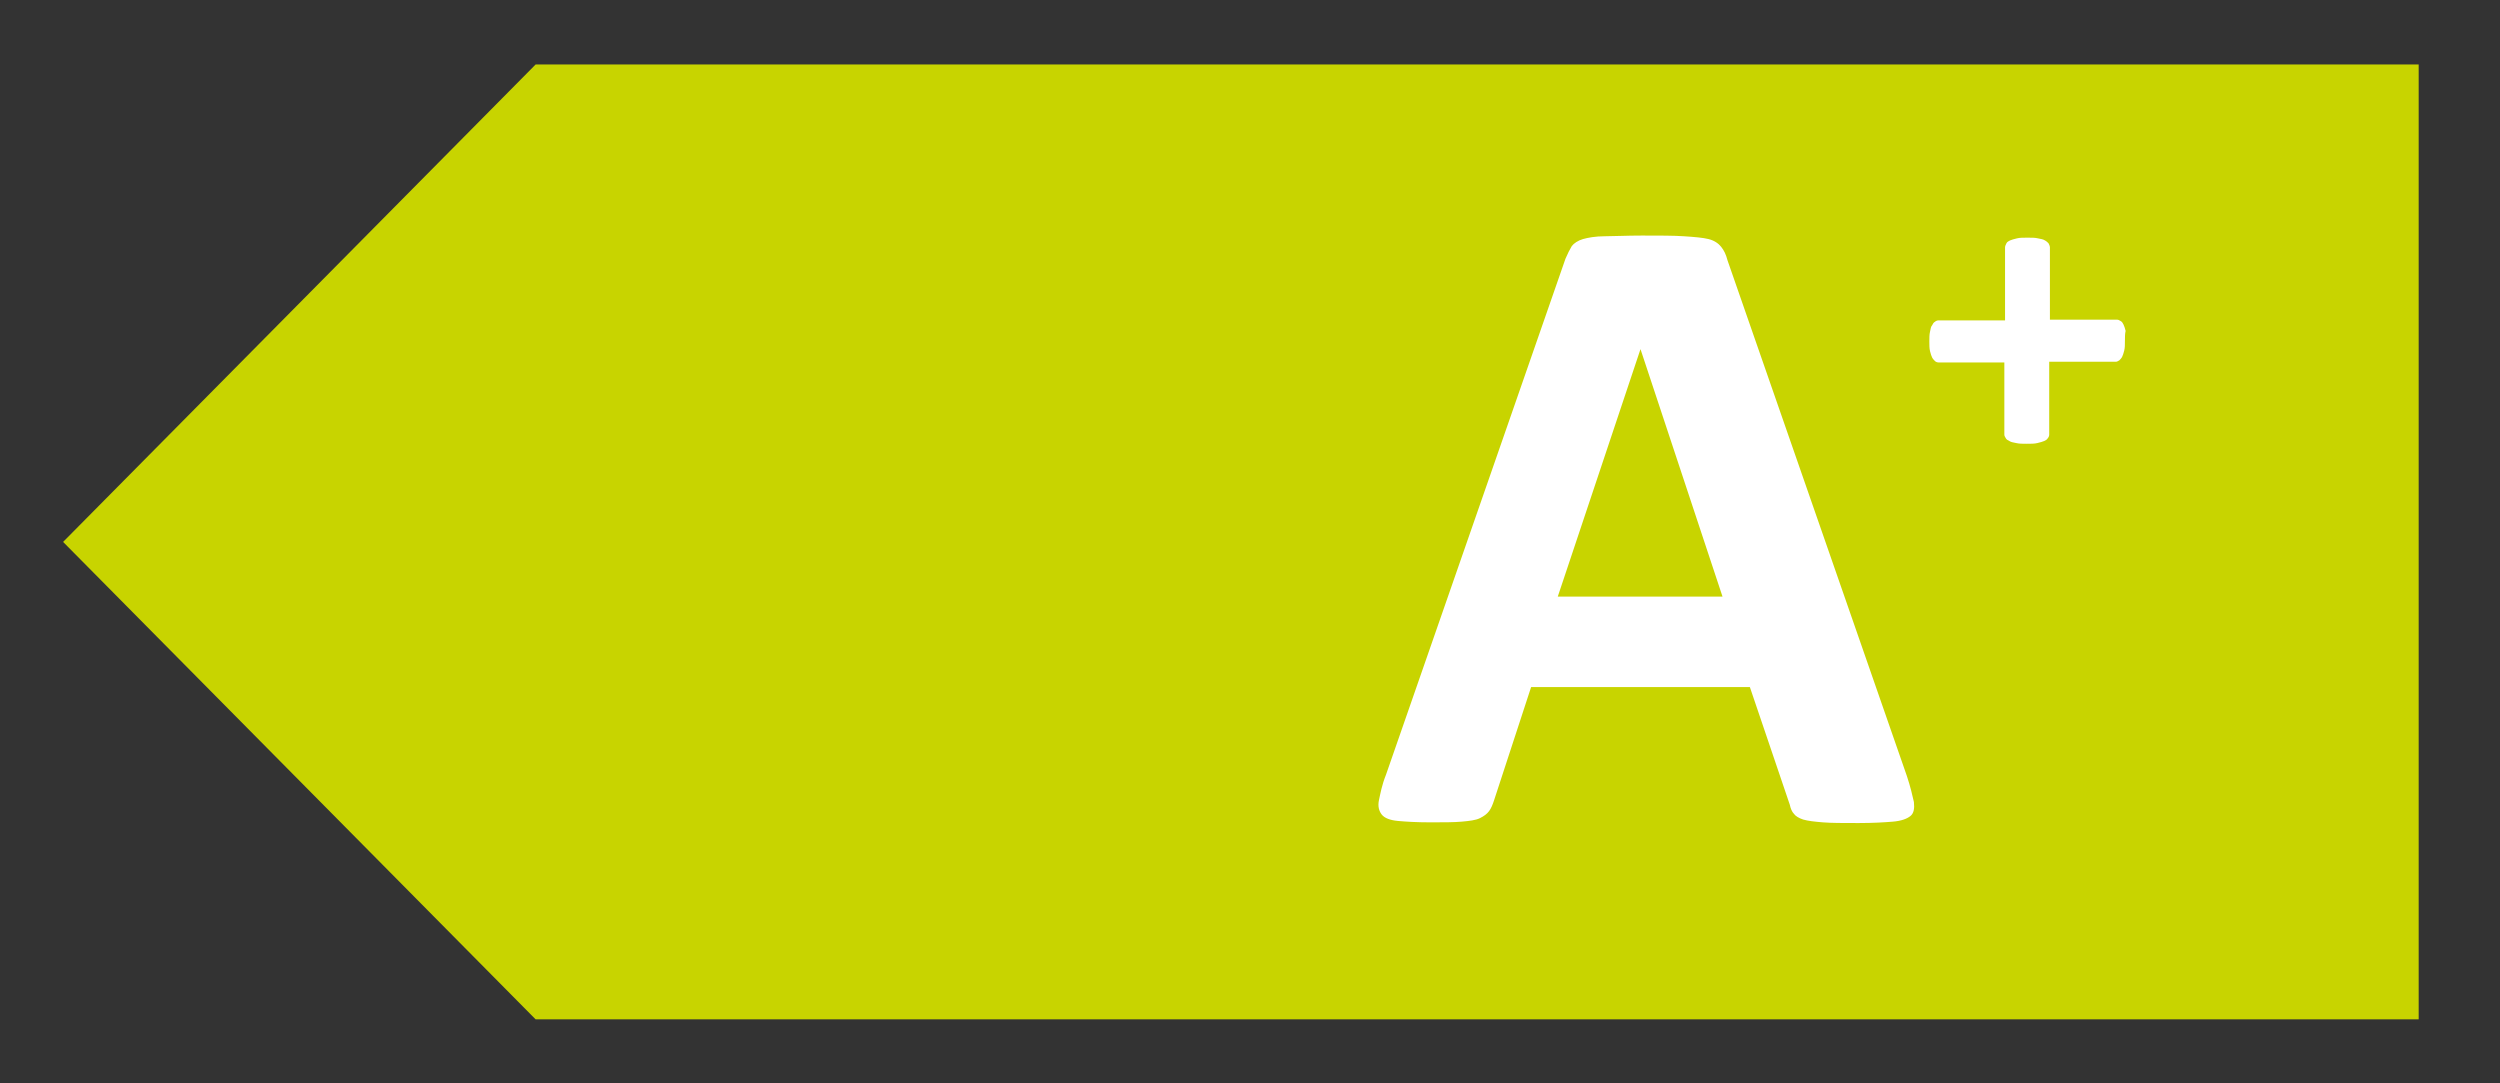 <?xml version="1.0" encoding="utf-8"?>
<!-- Generator: Adobe Illustrator 29.1.0, SVG Export Plug-In . SVG Version: 9.03 Build 55587)  -->
<svg version="1.1" id="Layer_1" xmlns="http://www.w3.org/2000/svg" xmlns:xlink="http://www.w3.org/1999/xlink" x="0px" y="0px"
	 viewBox="0 0 356.6 154.5" enable-background="new 0 0 356.6 154.5" xml:space="preserve">
<rect x="0" y="0" width="356.6" height="154.5" fill="#333333" stroke="none"/>
<polygon fill="#C8D400" points="345,9.2 345,145.4 76.4,145.4 9,77.3 76.4,9.2 "/>
<g enable-background="new    ">
	<path fill="#FFFFFF" d="M272,110.7c0.5,1.5,0.8,2.8,1,3.7c0.1,0.9,0,1.6-0.5,2c-0.5,0.4-1.3,0.7-2.5,0.8c-1.2,0.1-2.8,0.2-4.9,0.2
		c-2.2,0-3.9,0-5.1-0.1c-1.2-0.1-2.1-0.2-2.8-0.4c-0.6-0.2-1.1-0.5-1.3-0.8c-0.3-0.3-0.5-0.8-0.6-1.3L249.6,98h-31.2l-5.3,16.2
		c-0.2,0.6-0.4,1.1-0.7,1.5c-0.3,0.4-0.7,0.7-1.3,1s-1.5,0.4-2.6,0.5c-1.1,0.1-2.6,0.1-4.5,0.1c-2,0-3.5-0.1-4.6-0.2
		c-1.1-0.1-1.9-0.4-2.3-0.9c-0.4-0.5-0.6-1.2-0.4-2.1s0.4-2.1,1-3.6l25.6-73.6c0.3-0.7,0.6-1.3,0.9-1.8c0.3-0.4,0.9-0.8,1.6-1
		c0.7-0.2,1.8-0.4,3.1-0.4s3.1-0.1,5.3-0.1c2.5,0,4.5,0,6,0.1c1.5,0.1,2.7,0.2,3.5,0.4c0.8,0.2,1.4,0.6,1.8,1.1
		c0.4,0.5,0.7,1.1,0.9,1.9L272,110.7z M234,49.8L234,49.8l-11.8,35.3h23.5L234,49.8z"/>
</g>
<g enable-background="new    ">
	<path fill="#FFFFFF" d="M303.1,48.6c0,0.6,0,1-0.1,1.4c-0.1,0.4-0.2,0.7-0.3,0.9c-0.1,0.2-0.3,0.4-0.4,0.5
		c-0.2,0.1-0.3,0.2-0.5,0.2h-9.5V62c0,0.2-0.1,0.4-0.2,0.5c-0.1,0.2-0.3,0.3-0.5,0.4c-0.2,0.1-0.6,0.2-1,0.3s-0.9,0.1-1.5,0.1
		s-1.1,0-1.5-0.1s-0.7-0.1-1-0.3c-0.2-0.1-0.4-0.2-0.5-0.4c-0.1-0.2-0.2-0.3-0.2-0.5V51.7h-9.4c-0.2,0-0.4-0.1-0.5-0.2
		s-0.3-0.3-0.4-0.5c-0.1-0.2-0.2-0.5-0.3-0.9c-0.1-0.4-0.1-0.9-0.1-1.4c0-0.5,0-1,0.1-1.4c0.1-0.4,0.1-0.7,0.3-0.9
		c0.1-0.2,0.2-0.4,0.4-0.5c0.1-0.1,0.3-0.2,0.5-0.2h9.5V35.3c0-0.2,0.1-0.4,0.2-0.6c0.1-0.2,0.3-0.3,0.5-0.4c0.2-0.1,0.6-0.2,1-0.3
		s0.9-0.1,1.5-0.1s1.1,0,1.5,0.1s0.7,0.1,1,0.3c0.2,0.1,0.4,0.3,0.5,0.4c0.1,0.2,0.2,0.4,0.2,0.6v10.3h9.6c0.2,0,0.3,0.1,0.5,0.2
		c0.2,0.1,0.3,0.3,0.4,0.5c0.1,0.2,0.2,0.5,0.3,0.9C303.1,47.6,303.1,48.1,303.1,48.6z"/>
</g>
</svg>
